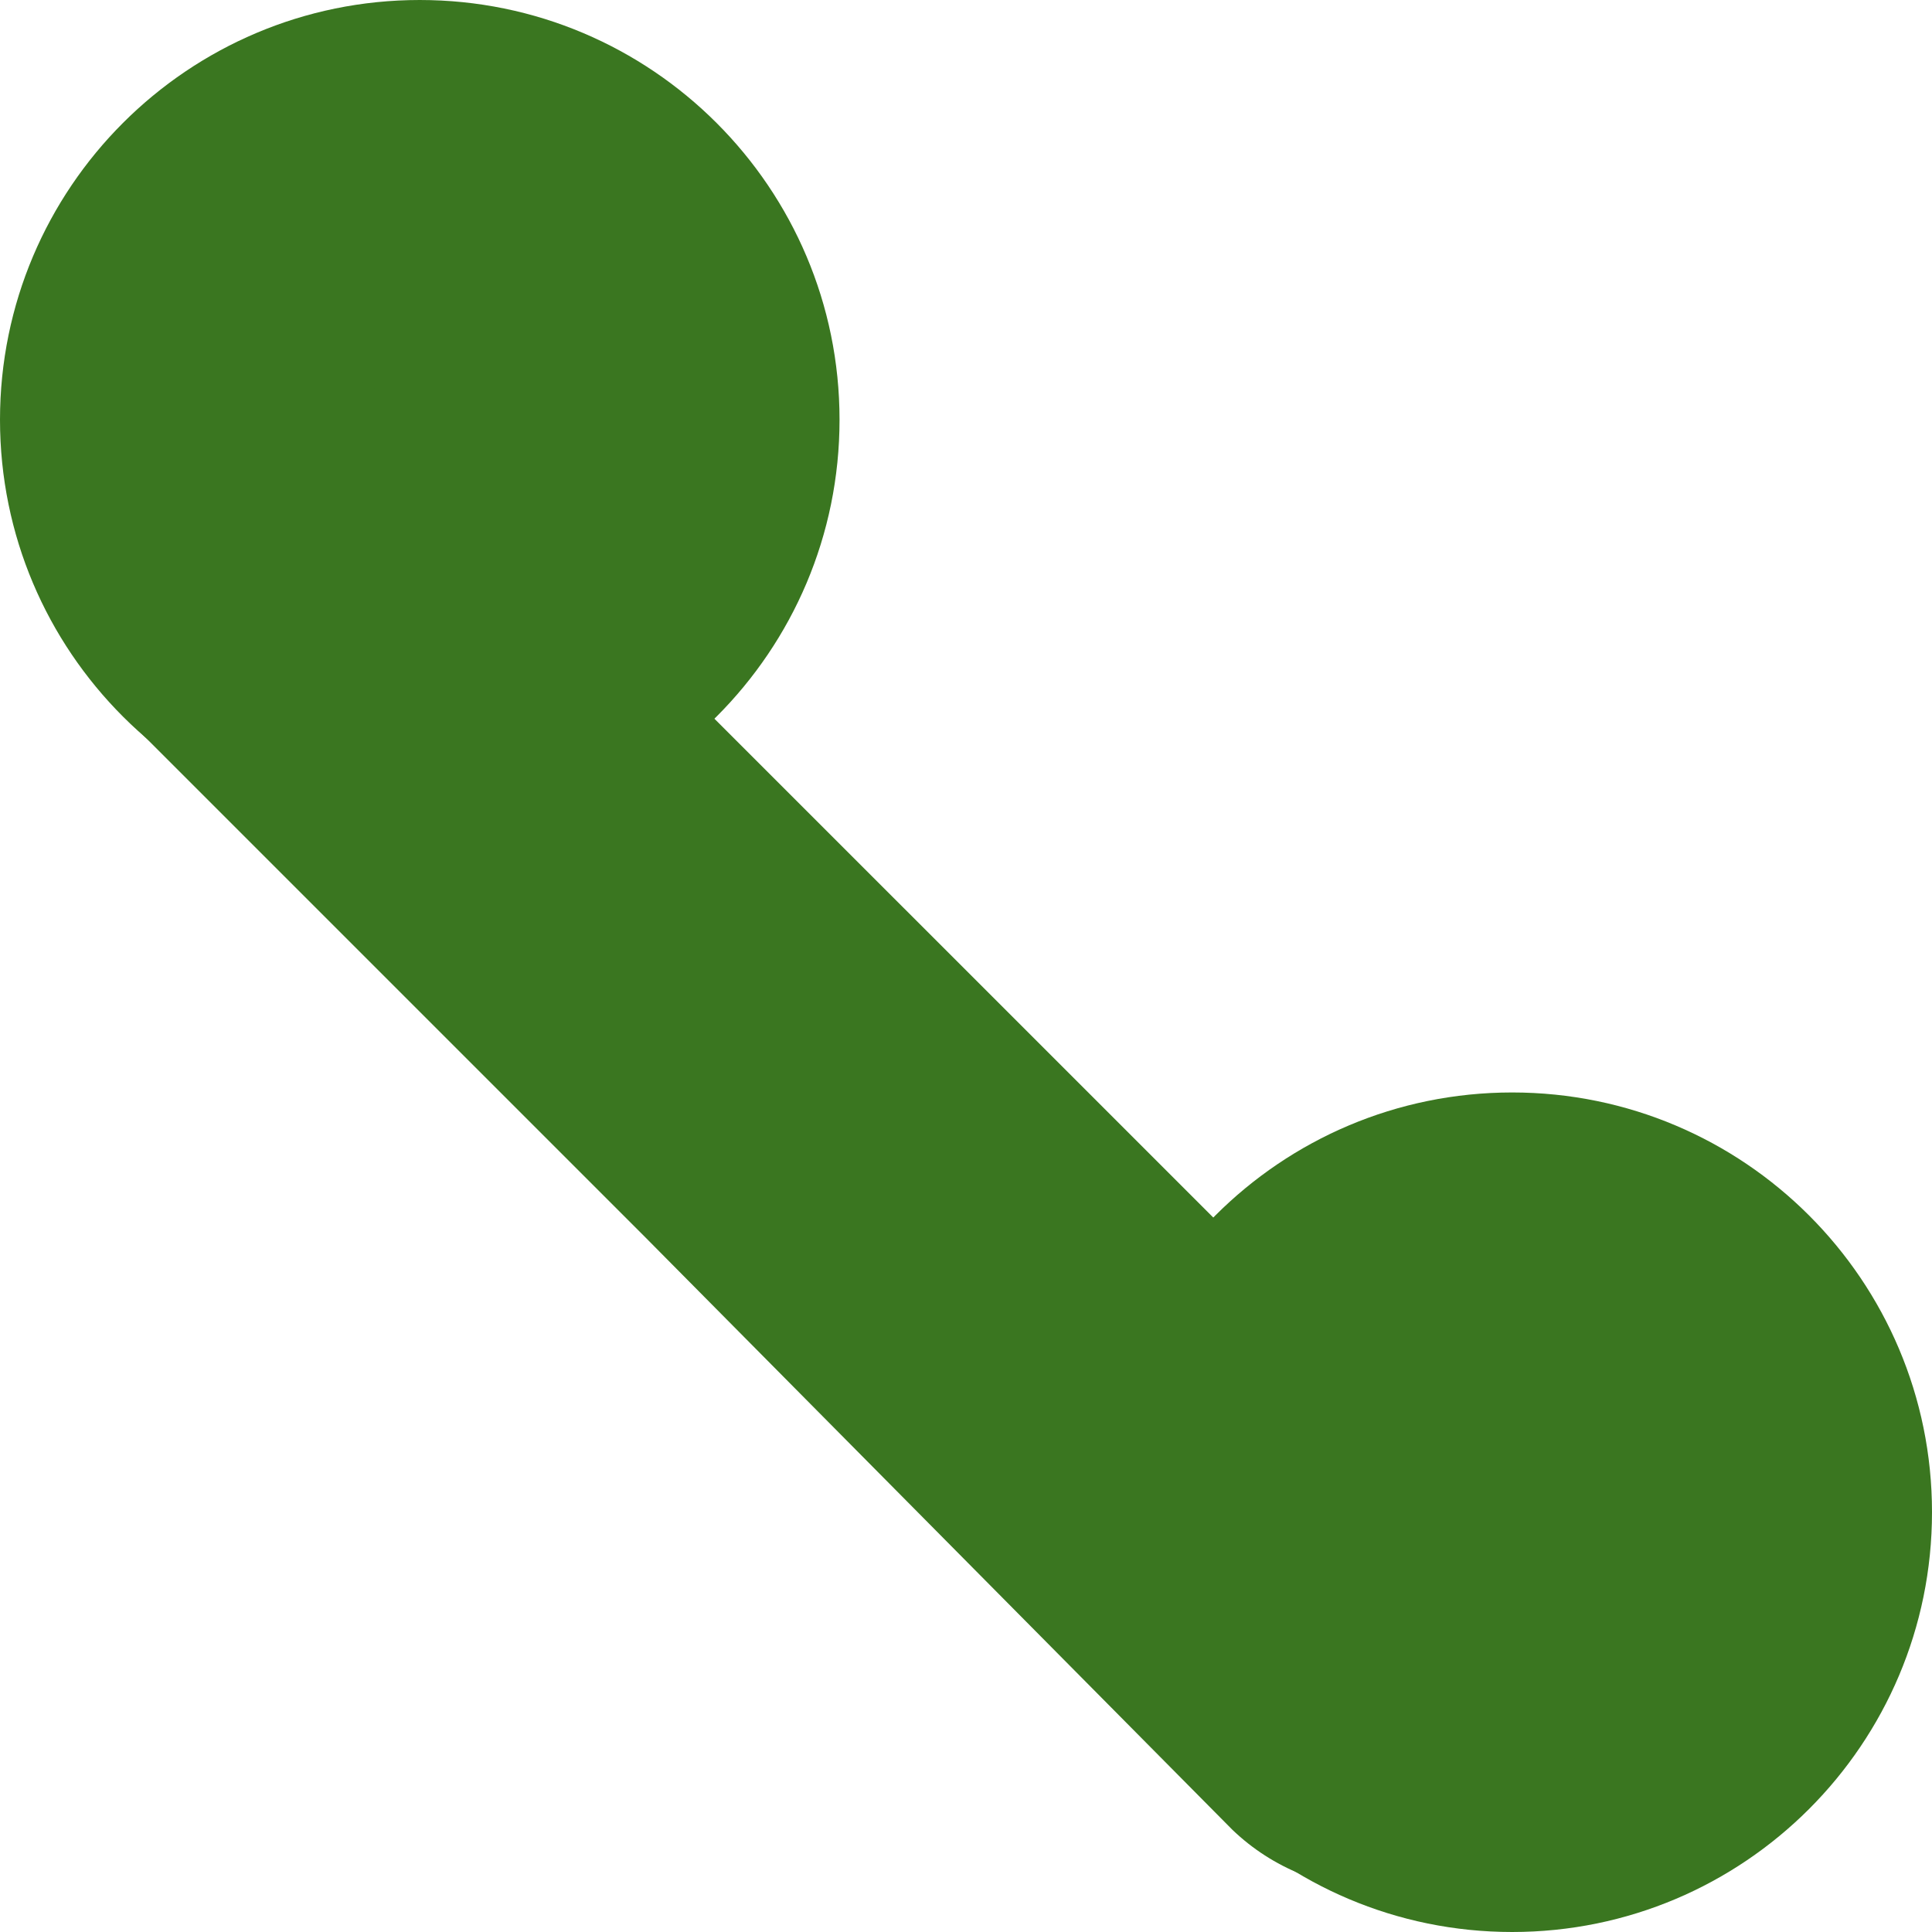 <svg width="24" height="24" viewBox="0 0 24 24" fill="none" xmlns="http://www.w3.org/2000/svg">
<g clip-path="url(#clip0_1302_17367)">
<path d="M18.785 24C21.665 24 24 21.665 24 18.785C24 15.906 21.665 13.571 18.785 13.571C15.905 13.571 13.571 15.906 13.571 18.785C13.571 21.665 15.905 24 18.785 24Z" fill="#3a7620"/>
<path d="M5.214 10.429C8.094 10.429 10.429 8.094 10.429 5.214C10.429 2.335 8.094 0 5.214 0C2.335 0 0 2.335 0 5.214C0 8.094 2.335 10.429 5.214 10.429Z" fill="#3a7620"/>
<path d="M15.309 22.73L8.022 15.376L1.337 8.691C0.935 8.189 0.733 7.555 0.772 6.912C0.811 6.27 1.088 5.665 1.548 5.215C2.008 4.765 2.619 4.502 3.262 4.477C3.905 4.452 4.534 4.667 5.027 5.081L12.328 12.381L19.013 19.066C19.479 19.562 19.739 20.217 19.739 20.898C19.739 21.579 19.479 22.234 19.013 22.73C18.515 23.208 17.851 23.475 17.161 23.475C16.471 23.475 15.807 23.208 15.309 22.73Z" fill="#3a7620"/>
</g>
<defs>
<clipPath id="clip0_1302_17367">
<rect width="24" height="24" fill="white"/>
</clipPath>
</defs>
</svg>

